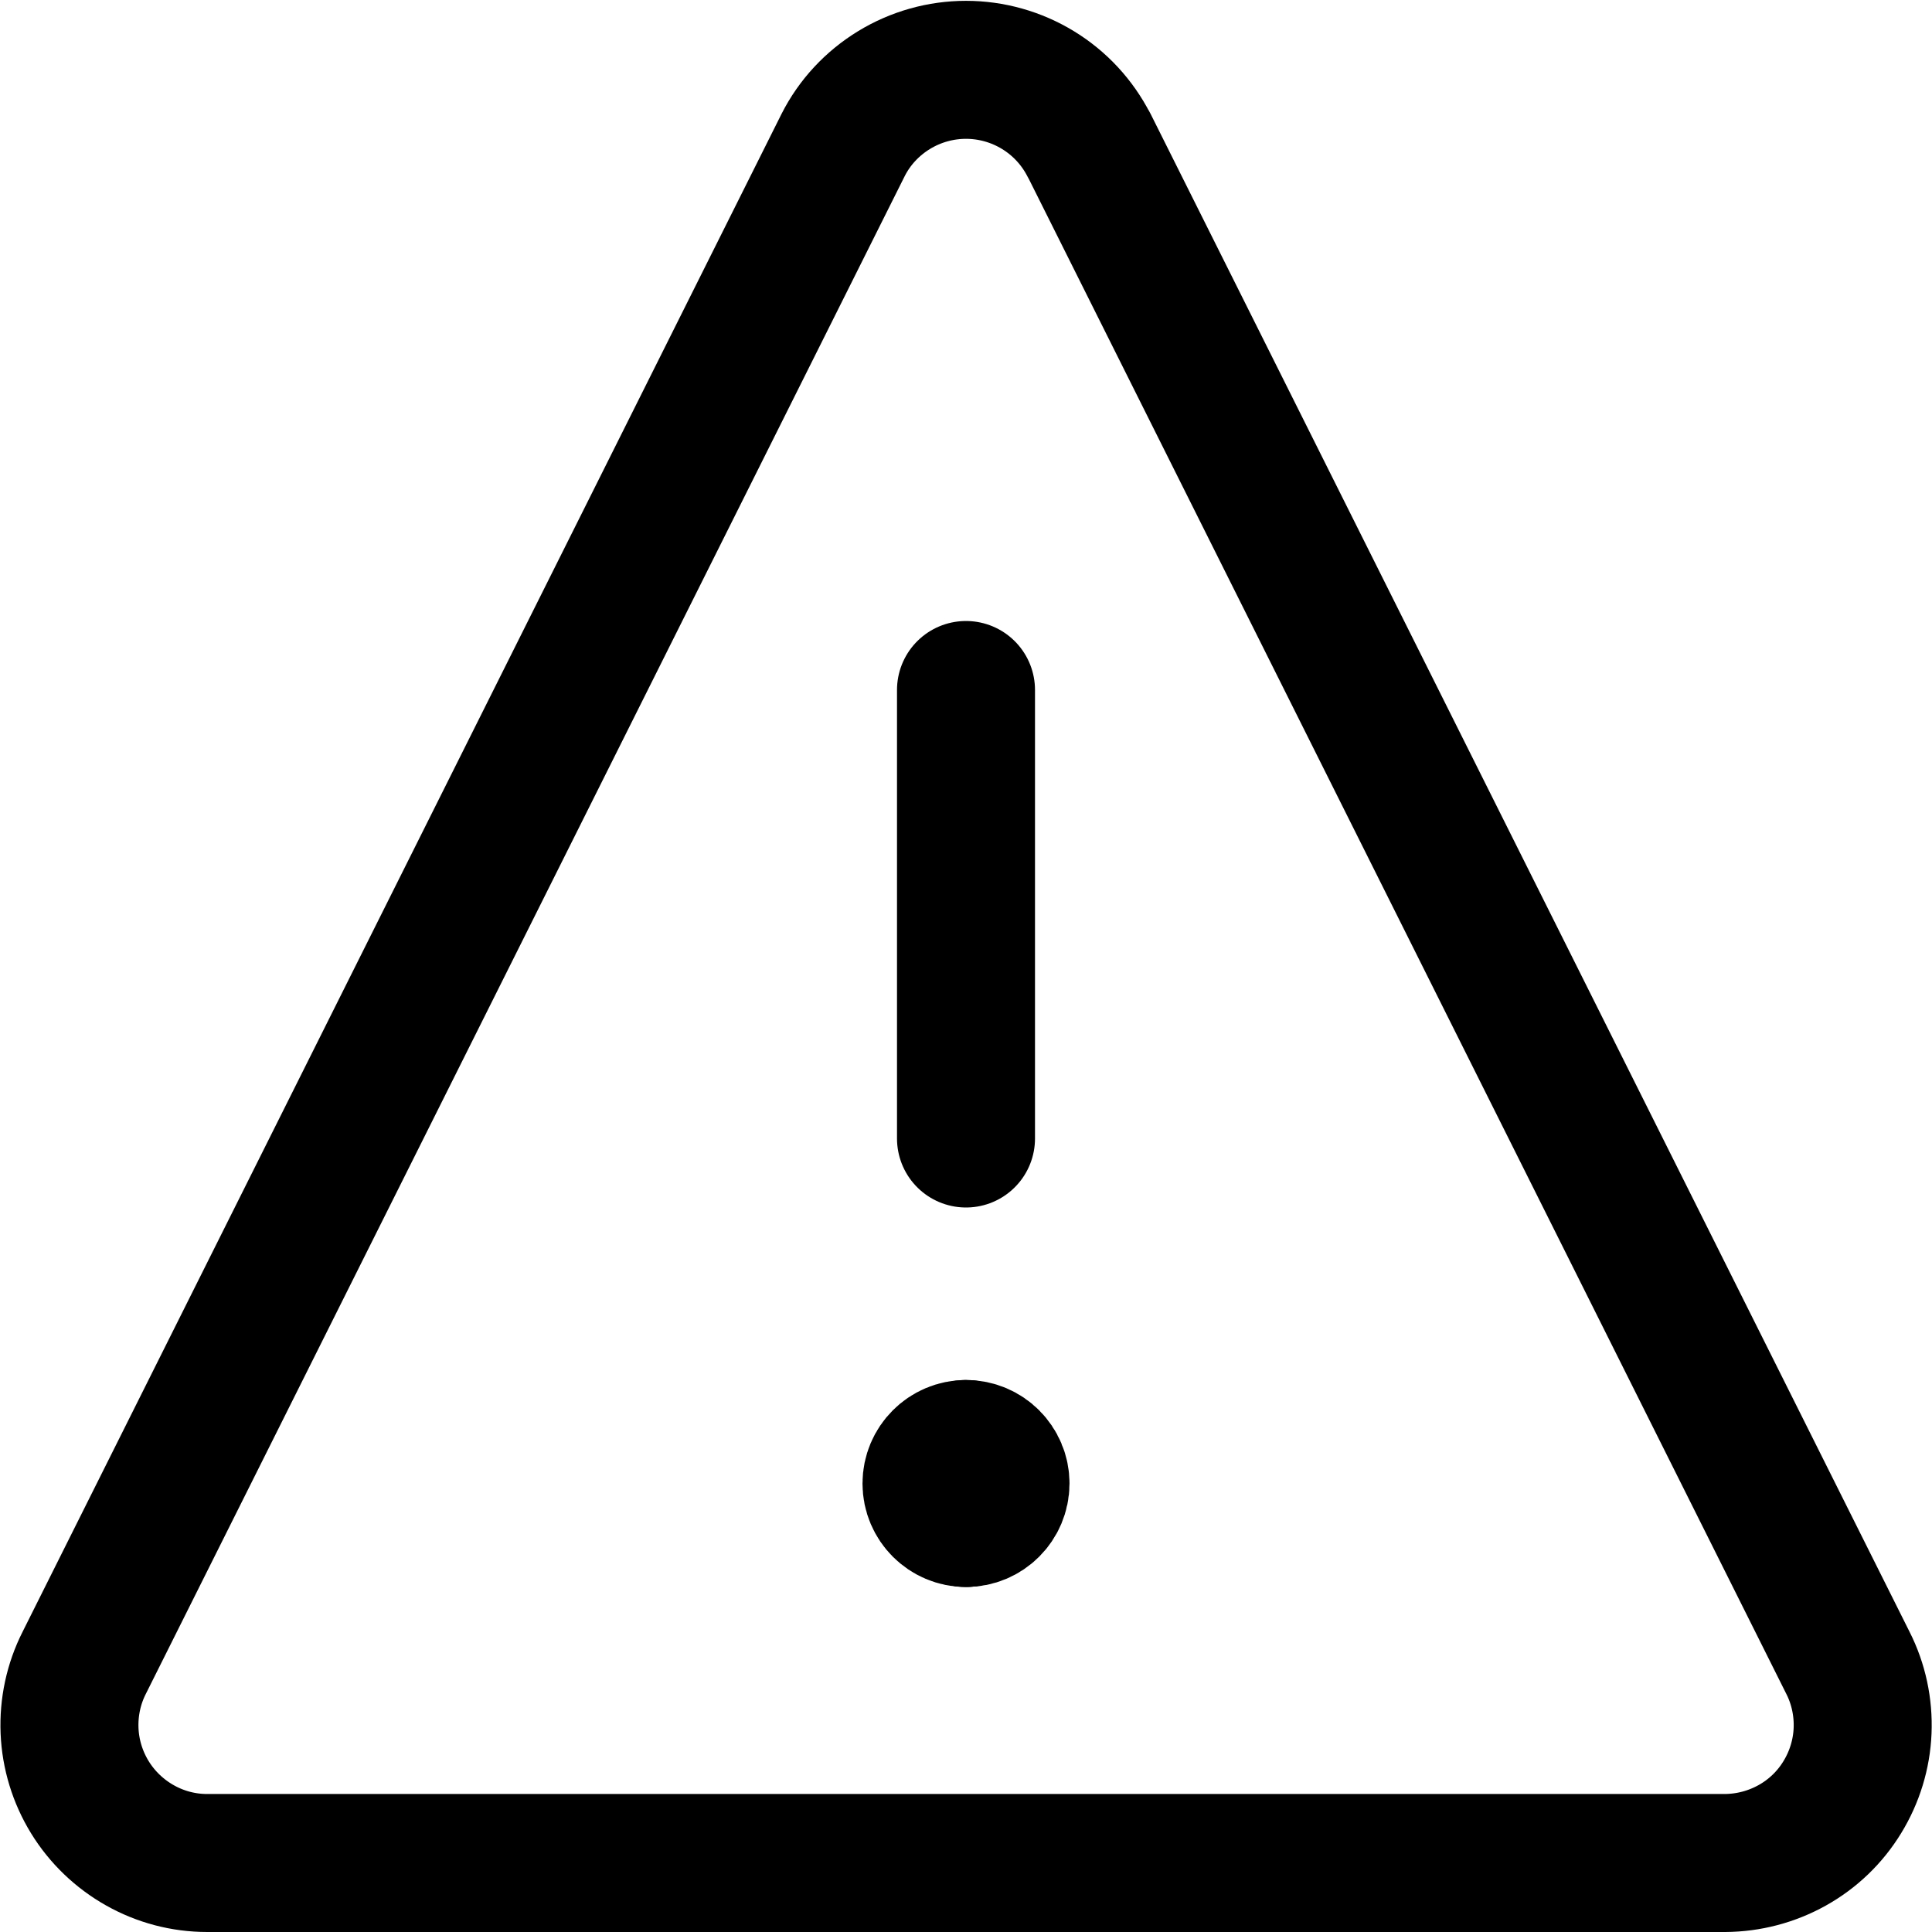 <svg xmlns="http://www.w3.org/2000/svg" fill="none" viewBox="0 0 14 14" height="14" width="14" id="Warning-Triangle--Streamline-Core.svg"><desc>Warning Triangle Streamline Icon: https://streamlinehq.com</desc><g id="warning-triangle--frame-alert-warning-triangle-exclamation-caution"><path id="Vector" stroke="#000000" stroke-linecap="round" stroke-linejoin="round" d="M7.89 1.05C7.806 0.886 7.679 0.749 7.522 0.653 7.365 0.557 7.184 0.506 7 0.506c-0.184 0 -0.365 0.051 -0.522 0.147 -0.157 0.096 -0.285 0.233 -0.368 0.397l-5.5 11c-0.077 0.152 -0.113 0.322 -0.106 0.492 0.007 0.17 0.058 0.336 0.147 0.481 0.089 0.145 0.214 0.265 0.363 0.349 0.149 0.084 0.316 0.128 0.487 0.128H12.5c0.171 -0.001 0.338 -0.045 0.487 -0.128 0.149 -0.083 0.274 -0.203 0.363 -0.349 0.089 -0.145 0.14 -0.311 0.147 -0.481 0.007 -0.17 -0.029 -0.34 -0.106 -0.492l-5.5 -11Z" stroke-width="1"></path><path id="Vector_2" stroke="#000000" stroke-linecap="round" stroke-linejoin="round" d="M7 5v3.25" stroke-width="1"></path><g id="Group 2605"><path id="Ellipse 1111" stroke="#000000" stroke-linecap="round" stroke-linejoin="round" d="M7 11c-0.138 0 -0.25 -0.112 -0.25 -0.25s0.112 -0.25 0.25 -0.25" stroke-width="1"></path><path id="Ellipse 1112" stroke="#000000" stroke-linecap="round" stroke-linejoin="round" d="M7 11c0.138 0 0.25 -0.112 0.25 -0.25s-0.112 -0.25 -0.25 -0.25" stroke-width="1"></path></g></g></svg>